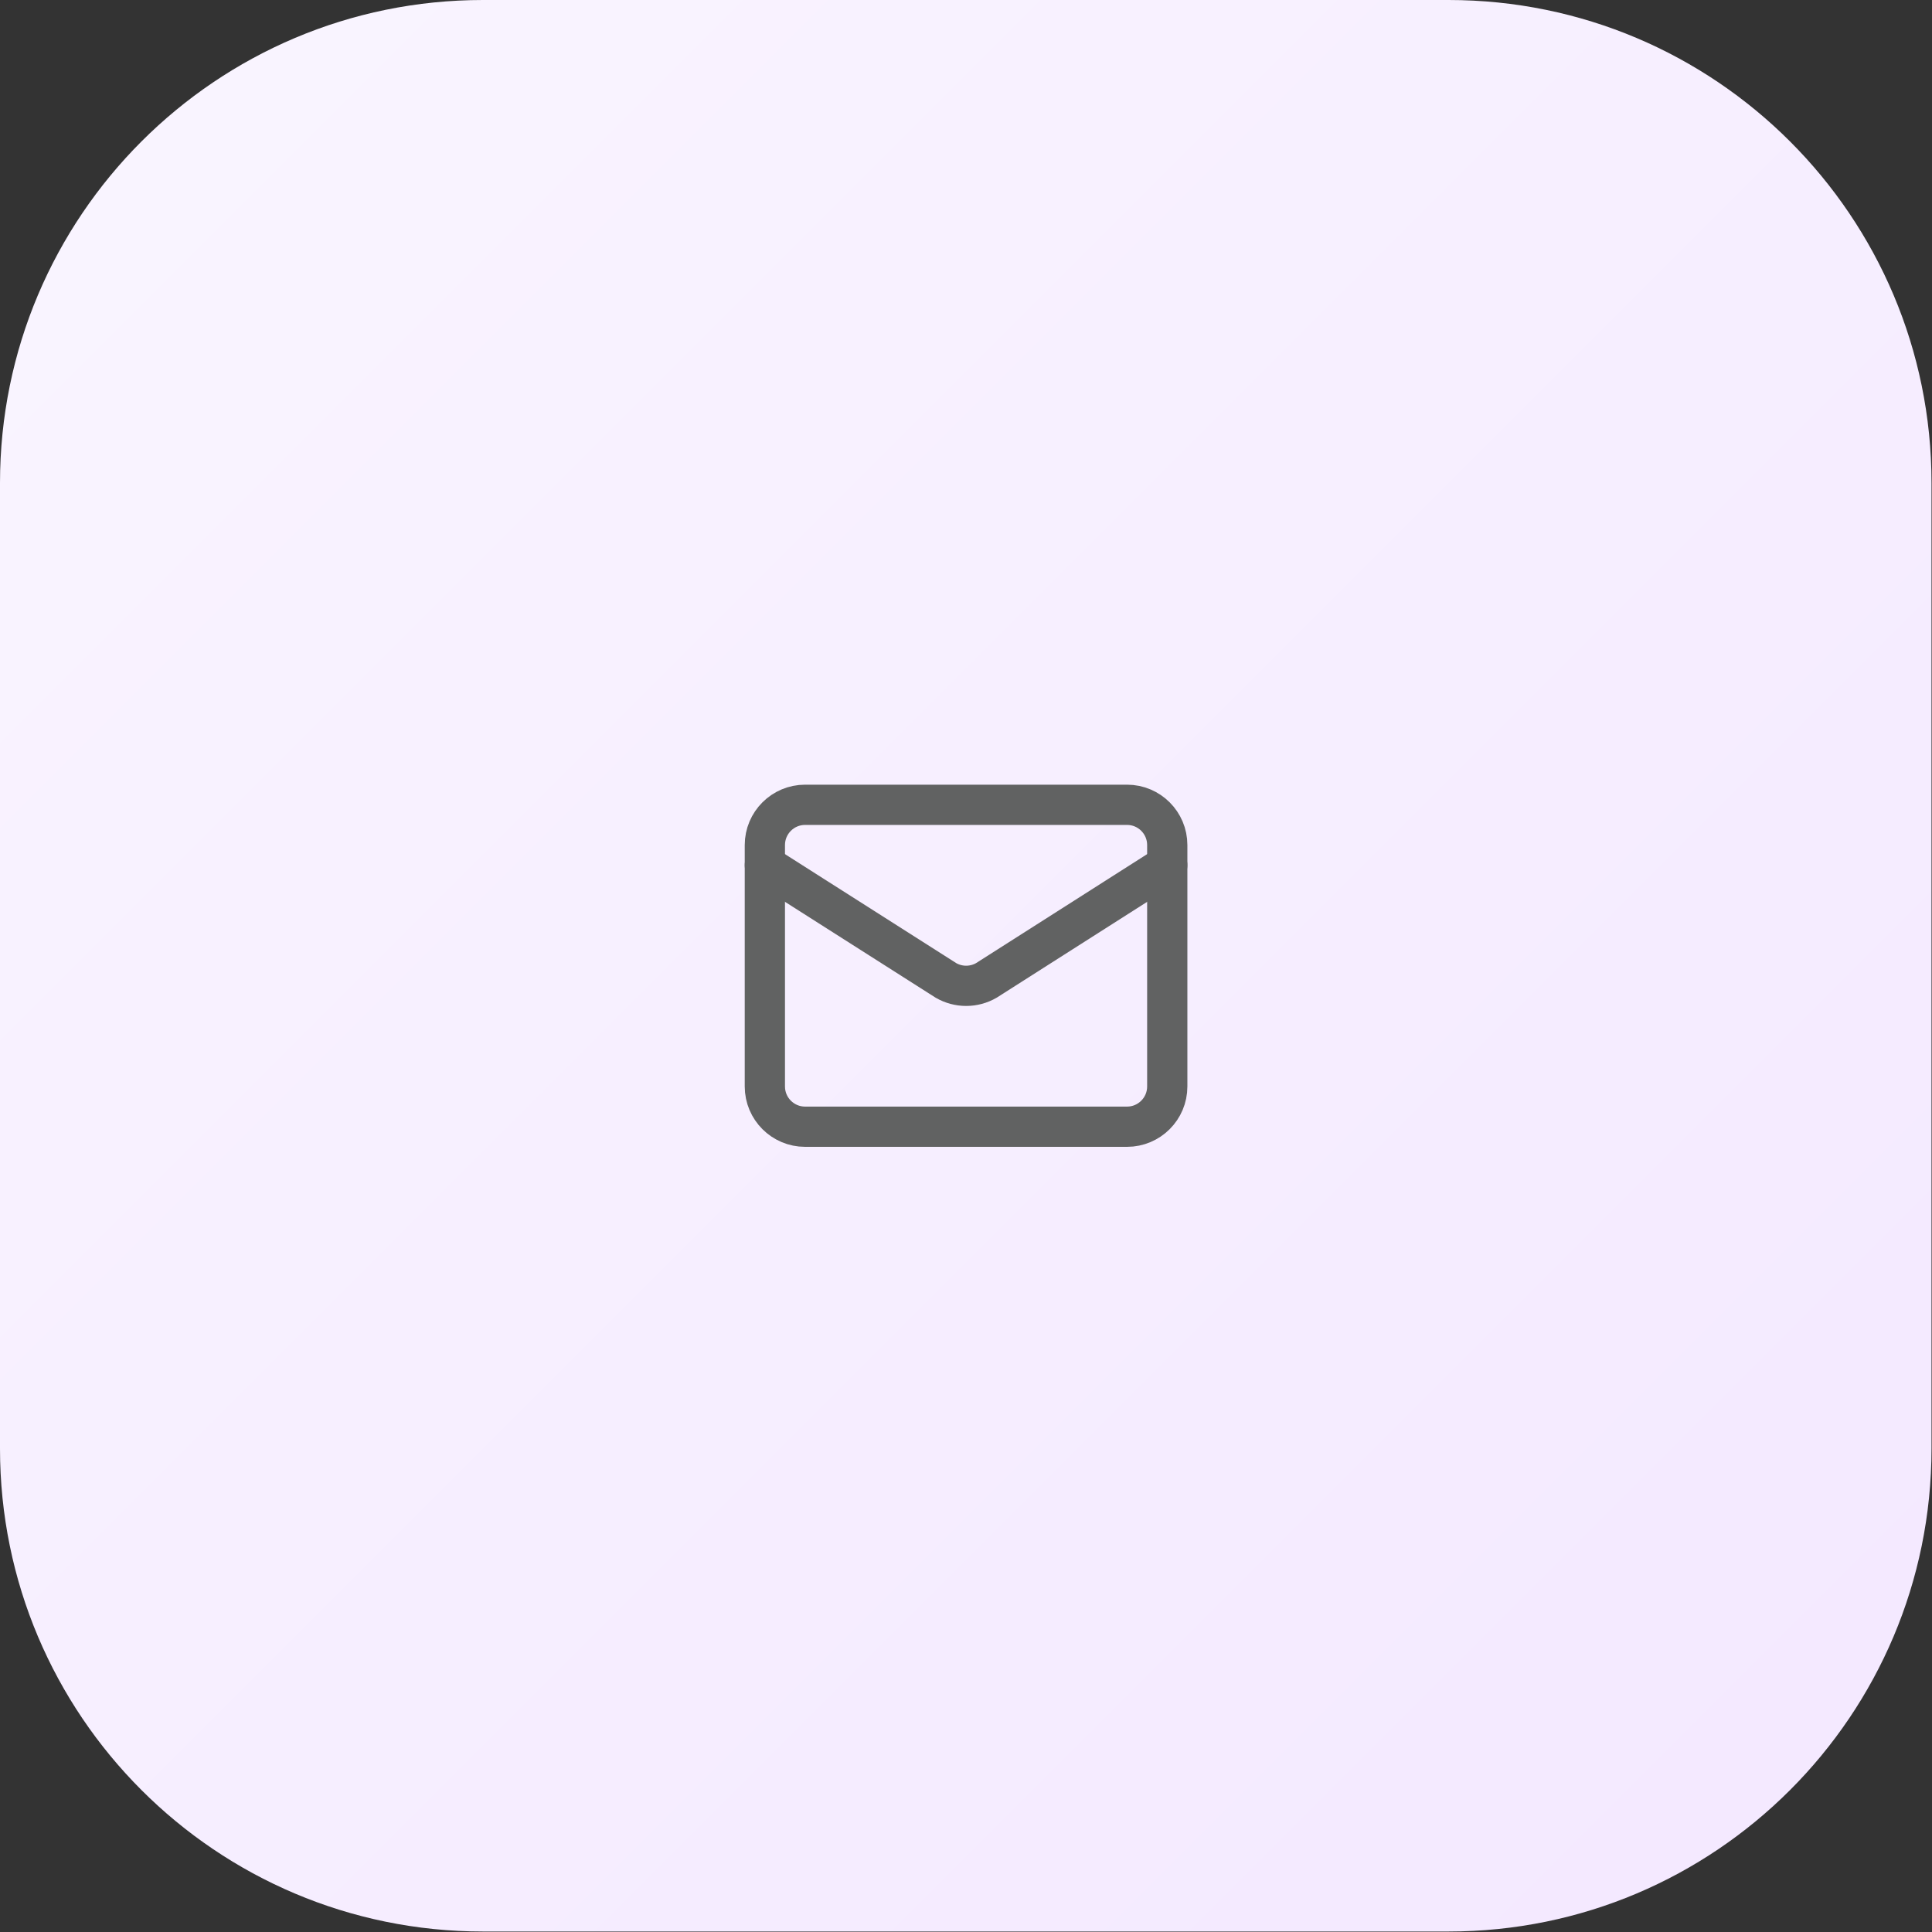 <svg xmlns="http://www.w3.org/2000/svg" width="64" height="64" viewBox="0 0 64 64" fill="none"><rect x="0" y="0" width="64" height="64" fill="#333333" stroke="none"/><path d="M0 16C0 7.163 7.163 0 16 0H47.984C56.821 0 63.984 7.163 63.984 16V47.984C63.984 56.821 56.821 63.984 47.984 63.984H16C7.163 63.984 0 56.821 0 47.984V16Z" fill="url(#paint0_linear_1_1157)"></path><g clip-path="url(#clip0_1_1157)"><path d="M38.667 28.66L32.675 32.477C32.471 32.595 32.24 32.657 32.005 32.657C31.77 32.657 31.539 32.595 31.335 32.477L25.337 28.66" stroke="#616262" stroke-width="1.333" stroke-linecap="round" stroke-linejoin="round"></path><path d="M37.334 26.66H26.67C25.934 26.66 25.337 27.257 25.337 27.993V35.991C25.337 36.727 25.934 37.324 26.67 37.324H37.334C38.07 37.324 38.667 36.727 38.667 35.991V27.993C38.667 27.257 38.07 26.66 37.334 26.66Z" stroke="#616262" stroke-width="1.333" stroke-linecap="round" stroke-linejoin="round"></path></g><defs><linearGradient id="paint0_linear_1_1157" x1="0" y1="0" x2="63.984" y2="63.984" gradientUnits="userSpaceOnUse"><stop stop-color="#FAF5FF"></stop><stop offset="1" stop-color="#F3E8FF"></stop></linearGradient><clipPath id="clip0_1_1157"><rect width="15.996" height="15.996" fill="white" transform="translate(24.004 23.994)"></rect></clipPath></defs></svg>